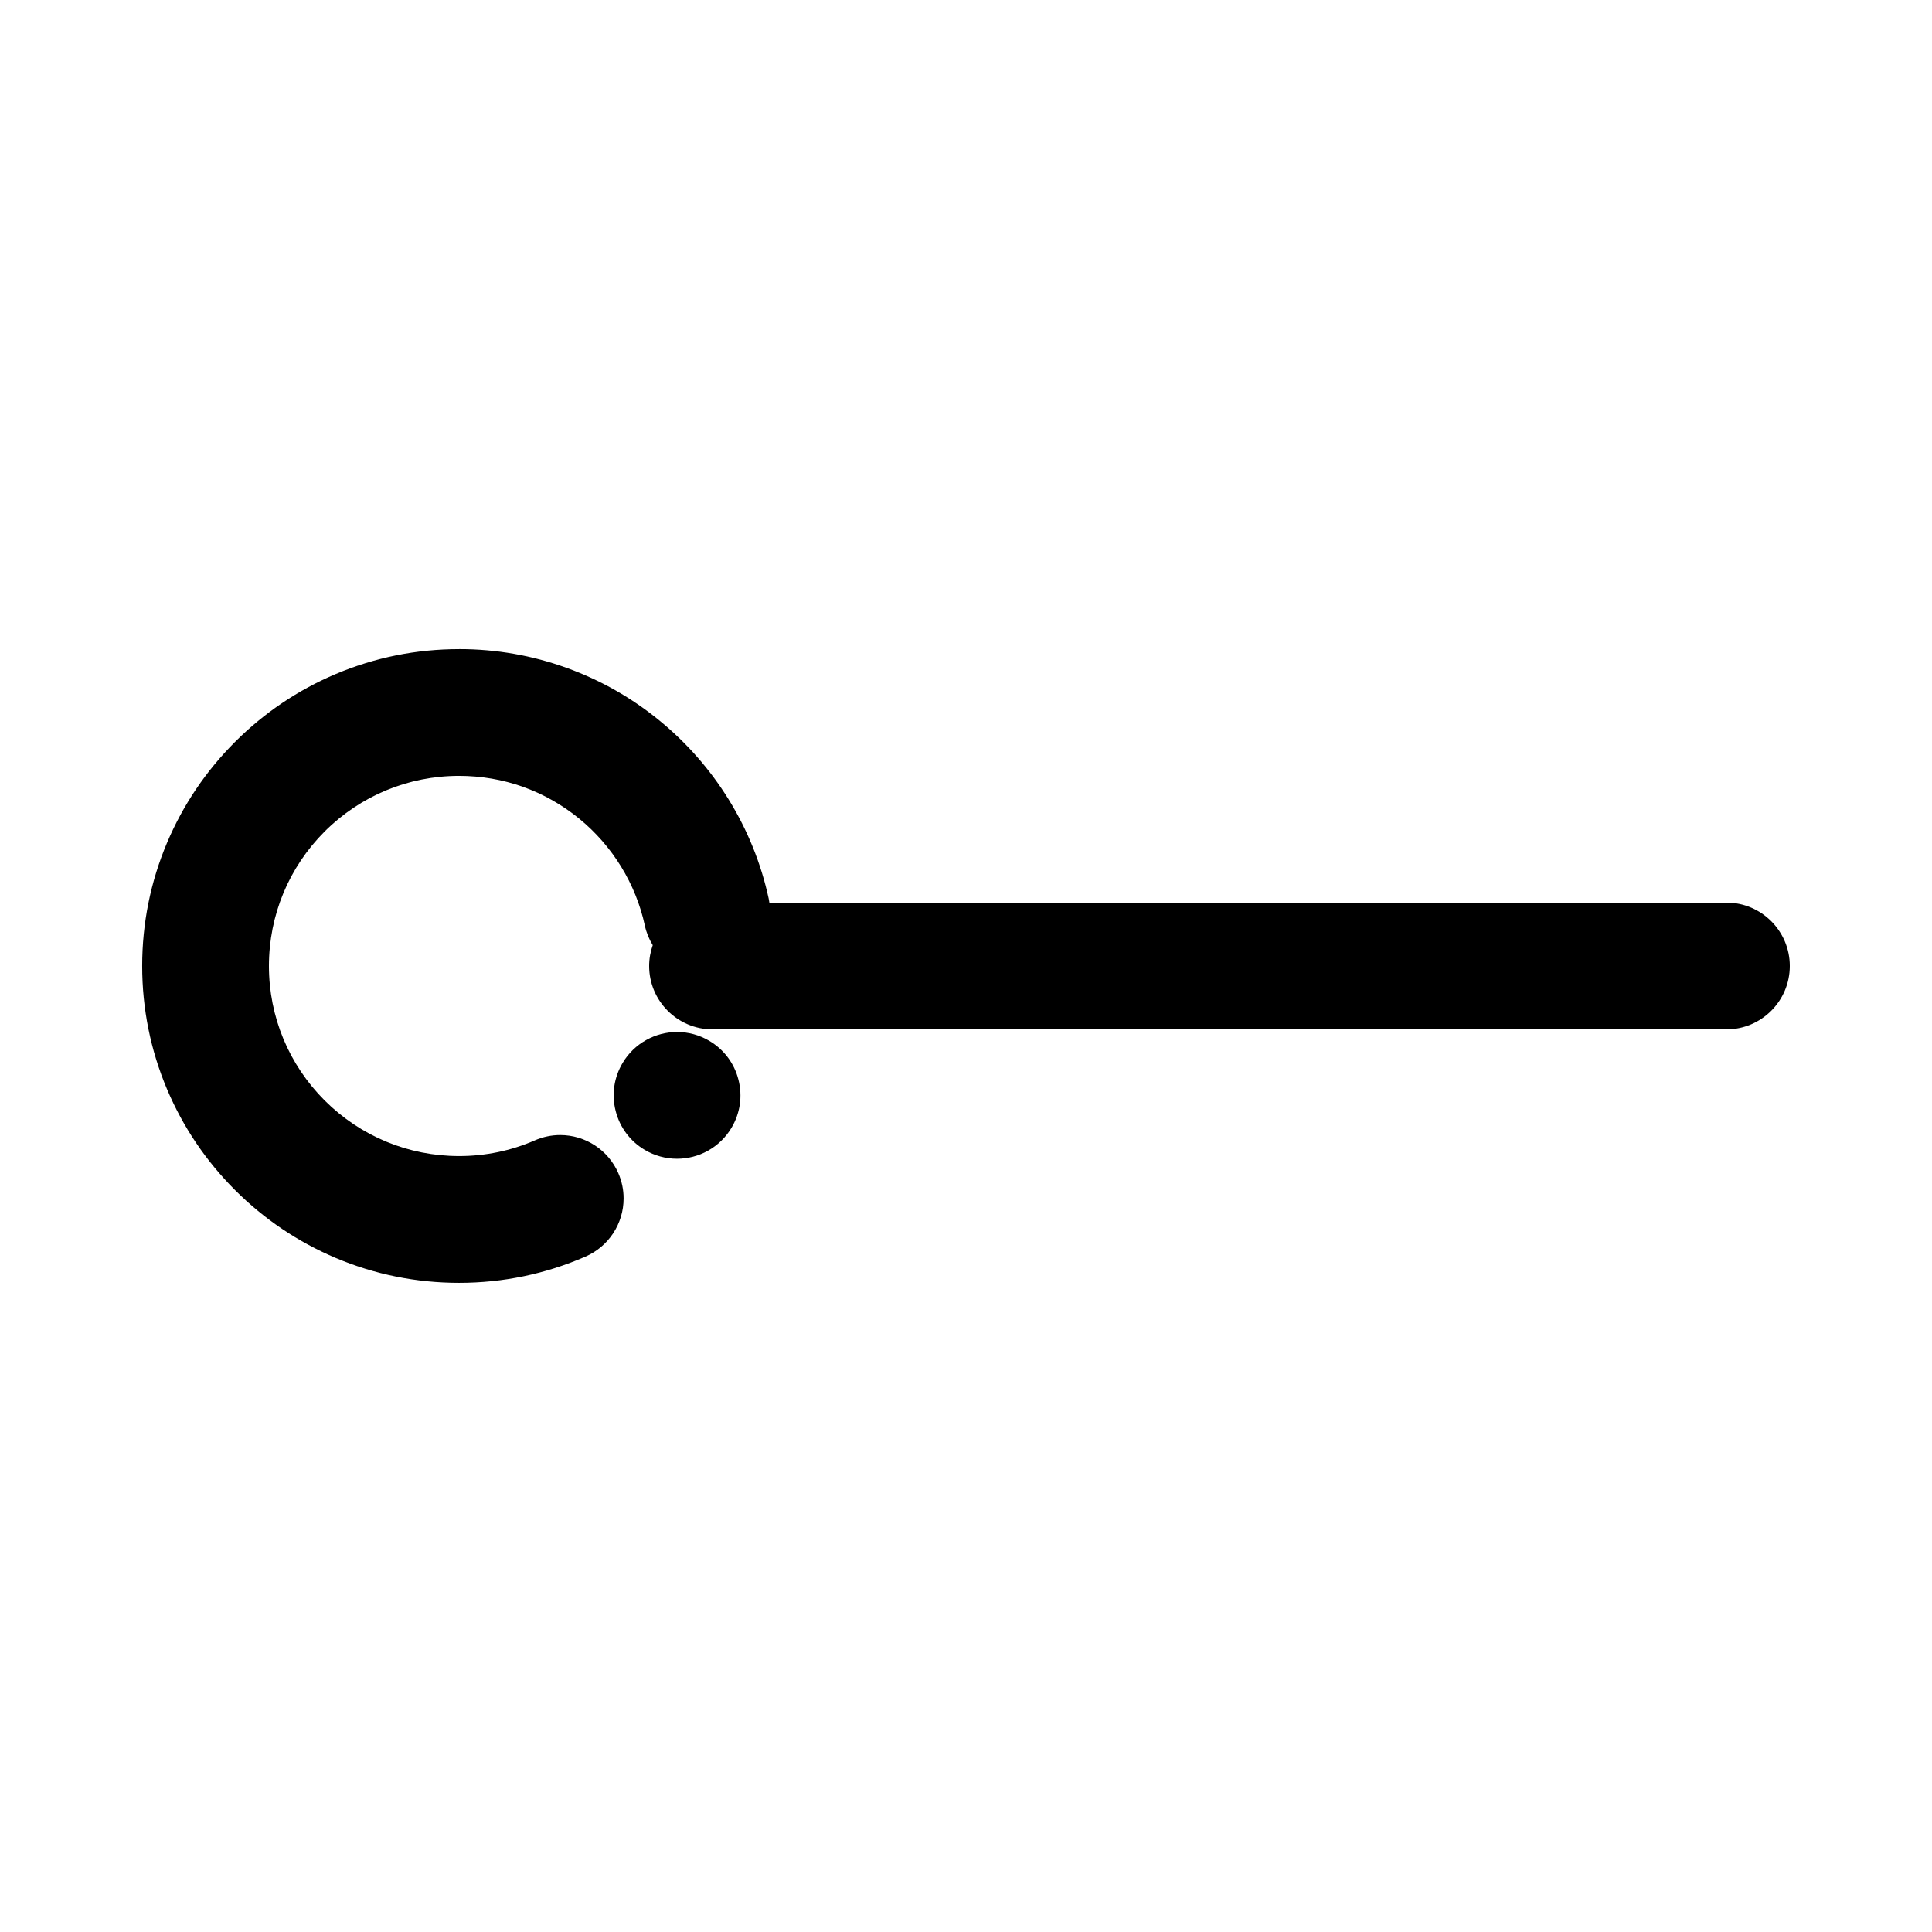 <?xml version="1.0" encoding="UTF-8"?>
<!-- Uploaded to: SVG Repo, www.svgrepo.com, Generator: SVG Repo Mixer Tools -->
<svg fill="#000000" width="800px" height="800px" version="1.1" viewBox="144 144 512 512" xmlns="http://www.w3.org/2000/svg">
 <g>
  <path d="m332.01 419.85c-2.594-1.547-5.559-2.367-8.566-2.367-2.863 0-5.691 0.738-8.195 2.133-2.578 1.426-4.746 3.535-6.254 6.086-2.293 3.856-2.949 8.371-1.84 12.715 1.102 4.348 3.836 8.012 7.691 10.305 2.602 1.547 5.559 2.359 8.566 2.359 2.863 0 5.703-0.73 8.195-2.125 2.578-1.438 4.746-3.543 6.254-6.086 2.293-3.856 2.949-8.371 1.84-12.723-1.098-4.352-3.836-8.004-7.691-10.297z"/>
  <path d="m601.52 383.2h-253.63c-0.055-0.348-0.098-0.695-0.172-1.043-2.023-9.328-5.602-18.18-10.629-26.309-4.93-7.961-11.109-15.004-18.371-20.934-7.312-5.981-15.516-10.641-24.402-13.863-9.188-3.344-18.816-5.031-28.633-5.031l-0.035 0.008c-11.336 0-22.336 2.227-32.688 6.602-9.992 4.231-18.977 10.285-26.684 17.996-7.707 7.707-13.762 16.691-17.996 26.684-4.375 10.352-6.602 21.352-6.602 32.688s2.227 22.336 6.602 32.688c4.231 9.992 10.285 18.969 17.996 26.684 7.707 7.707 16.691 13.762 26.684 17.996 10.352 4.375 21.352 6.598 32.688 6.598h0.023c11.629 0 22.906-2.344 33.504-6.961 6.121-2.672 10.078-8.707 10.086-15.383 0.008-2.324-0.469-4.586-1.402-6.727-2.672-6.129-8.715-10.094-15.406-10.094-2.309 0-4.559 0.48-6.699 1.402 0 0.008 0 0.008-0.008 0.008-6.34 2.762-13.109 4.164-20.094 4.164-13.434-0.008-26.09-5.246-35.629-14.754-9.508-9.535-14.746-22.188-14.754-35.621 0.008-13.434 5.246-26.09 14.754-35.629 9.535-9.504 22.191-14.746 35.625-14.754 11.73 0.008 22.738 3.922 31.824 11.32 8.844 7.223 15.023 17.281 17.414 28.34 0.398 1.848 1.117 3.606 2.094 5.203-0.605 1.73-0.949 3.586-0.949 5.519 0 9.262 7.531 16.793 16.793 16.793h268.7c9.262 0 16.793-7.531 16.793-16.793s-7.531-16.797-16.793-16.797z"/>
 </g>
</svg>